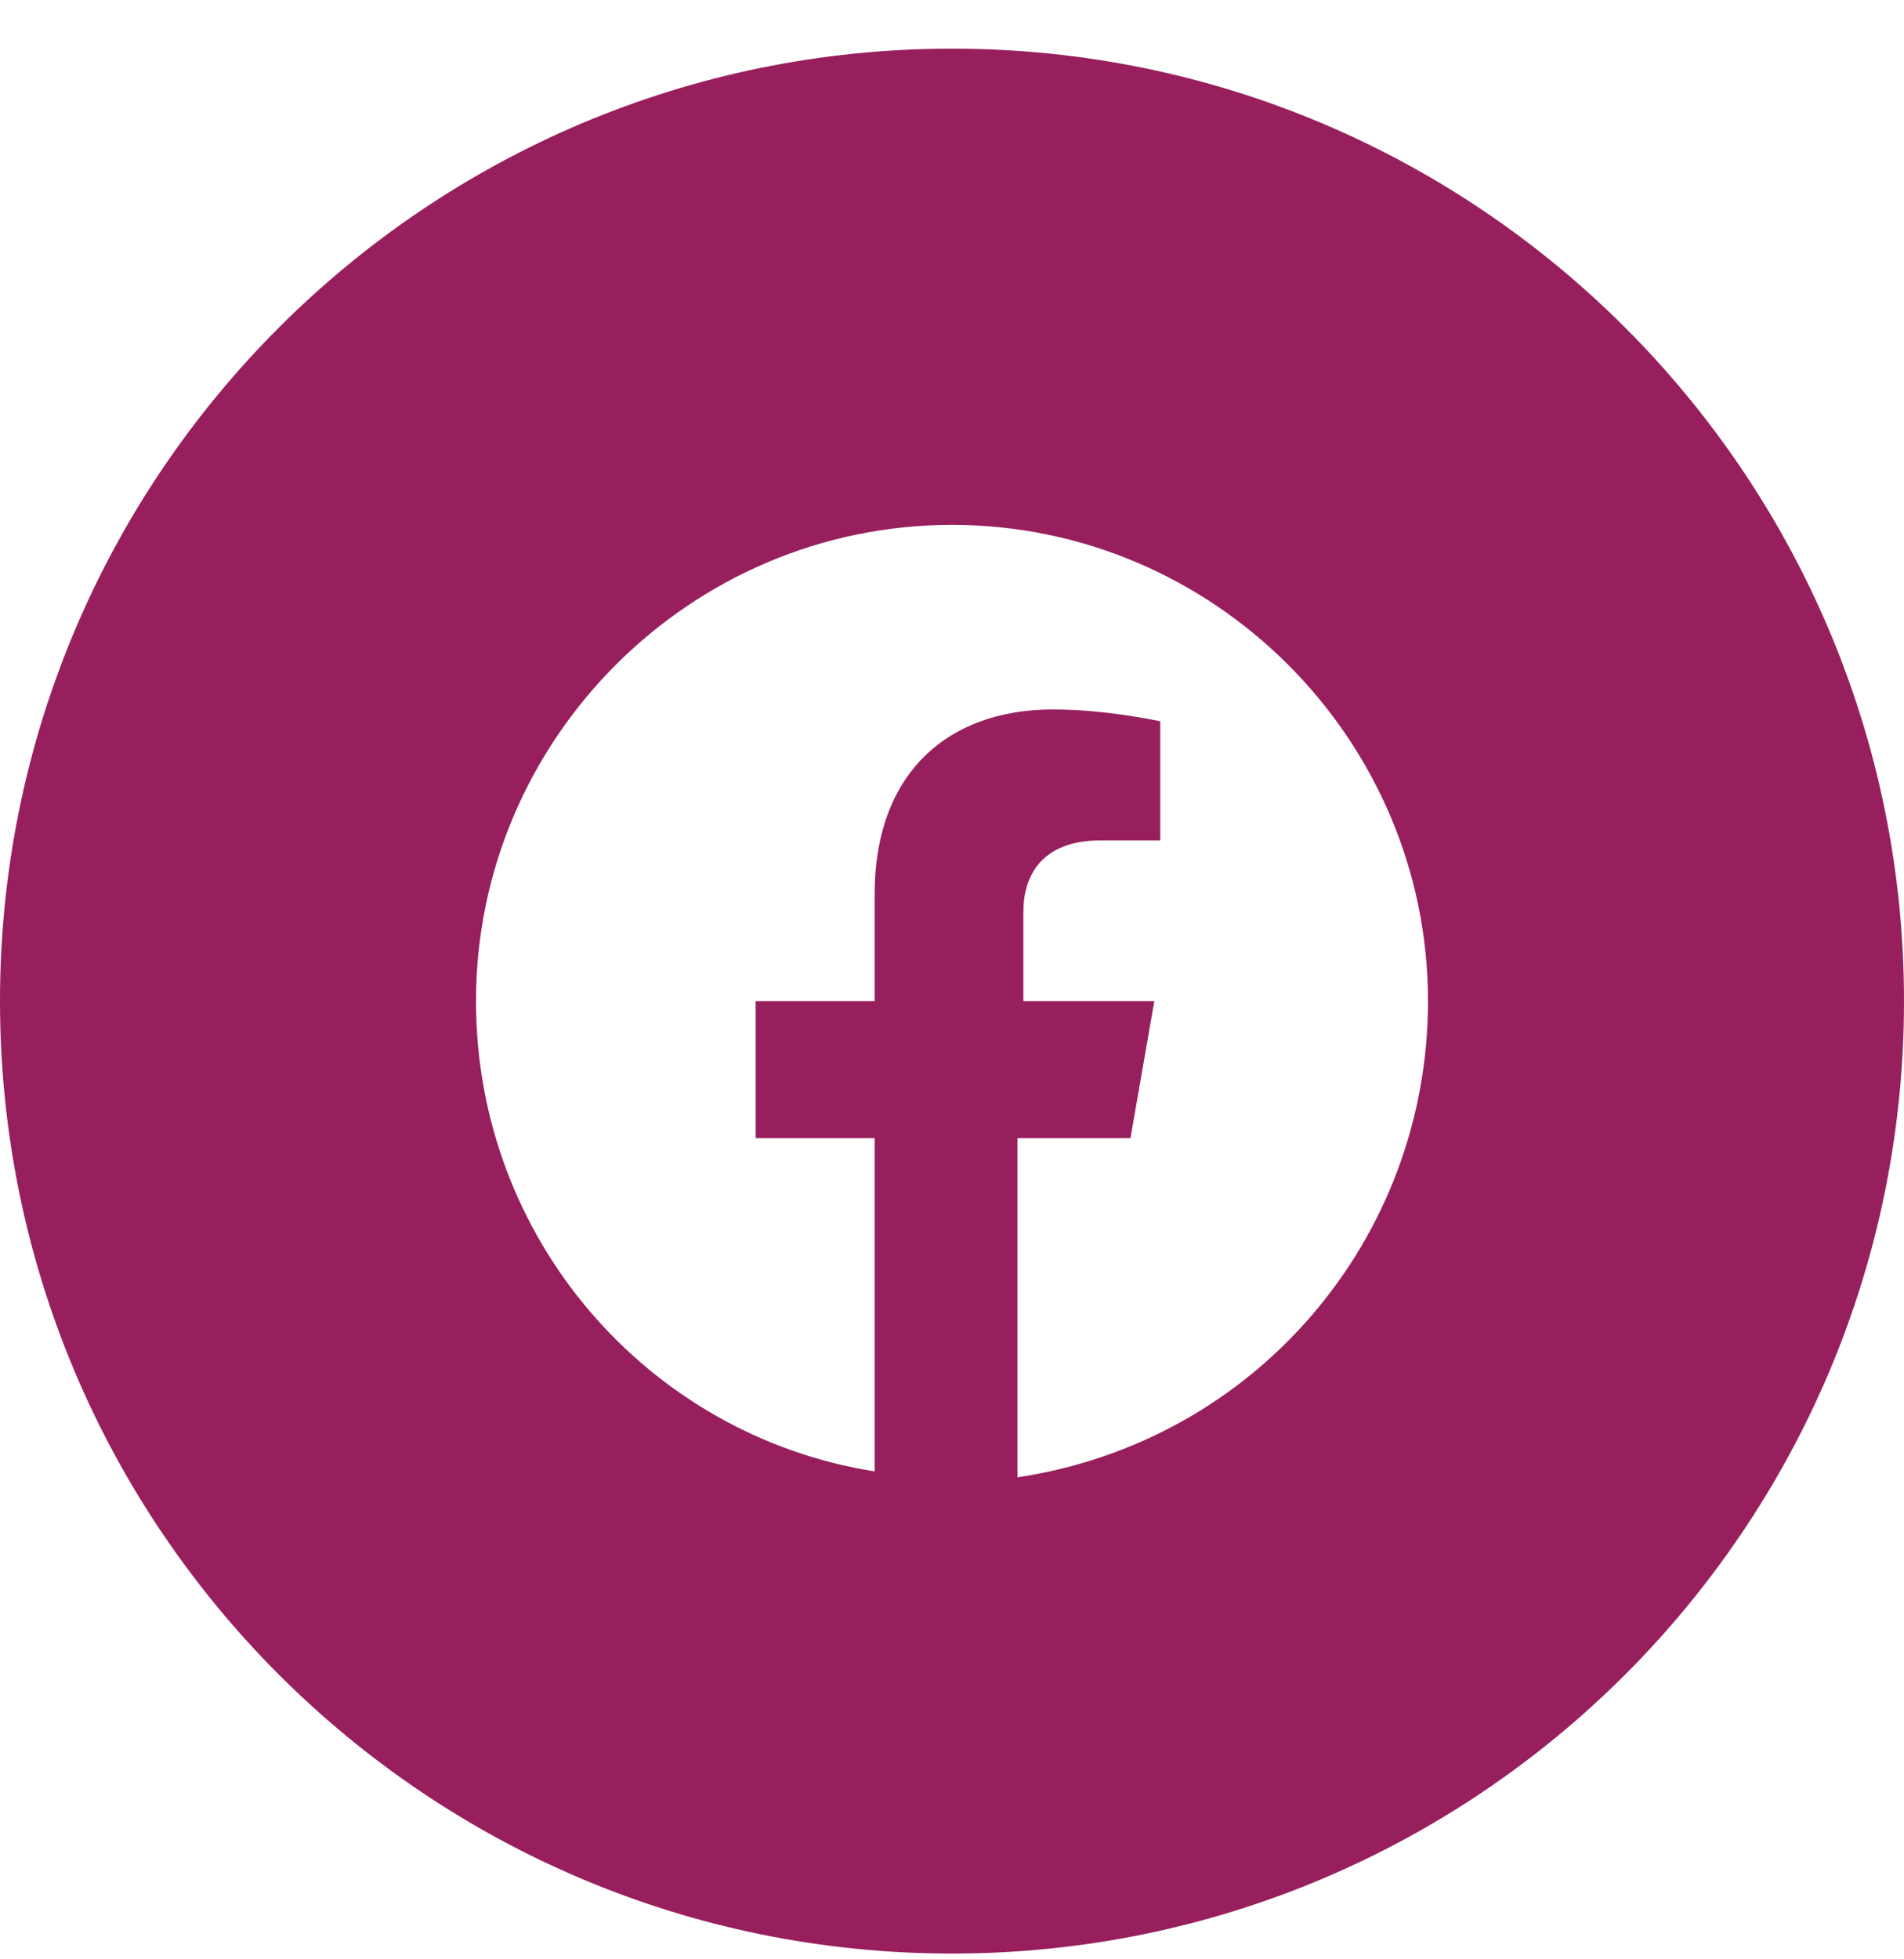 <svg width="35" height="36" viewBox="0 0 35 36" fill="none" xmlns="http://www.w3.org/2000/svg">
<path fill-rule="evenodd" clip-rule="evenodd" d="M0 18.394C0 8.729 7.835 0.894 17.5 0.894C27.165 0.894 35 8.729 35 18.394C35 28.059 27.165 35.894 17.5 35.894C7.835 35.894 0 28.059 0 18.394ZM17.5 9.644C22.312 9.644 26.25 13.582 26.25 18.394C26.25 22.769 23.078 26.488 18.703 27.144V20.91H20.781L21.219 18.394H18.812V16.753C18.812 16.097 19.141 15.441 20.234 15.441H21.328V13.253C21.328 13.253 20.344 13.035 19.359 13.035C17.391 13.035 16.078 14.238 16.078 16.425V18.394H13.891V20.91H16.078V27.035C11.922 26.378 8.75 22.769 8.75 18.394C8.75 13.582 12.688 9.644 17.5 9.644Z" fill="#981F5D"/>
</svg>

